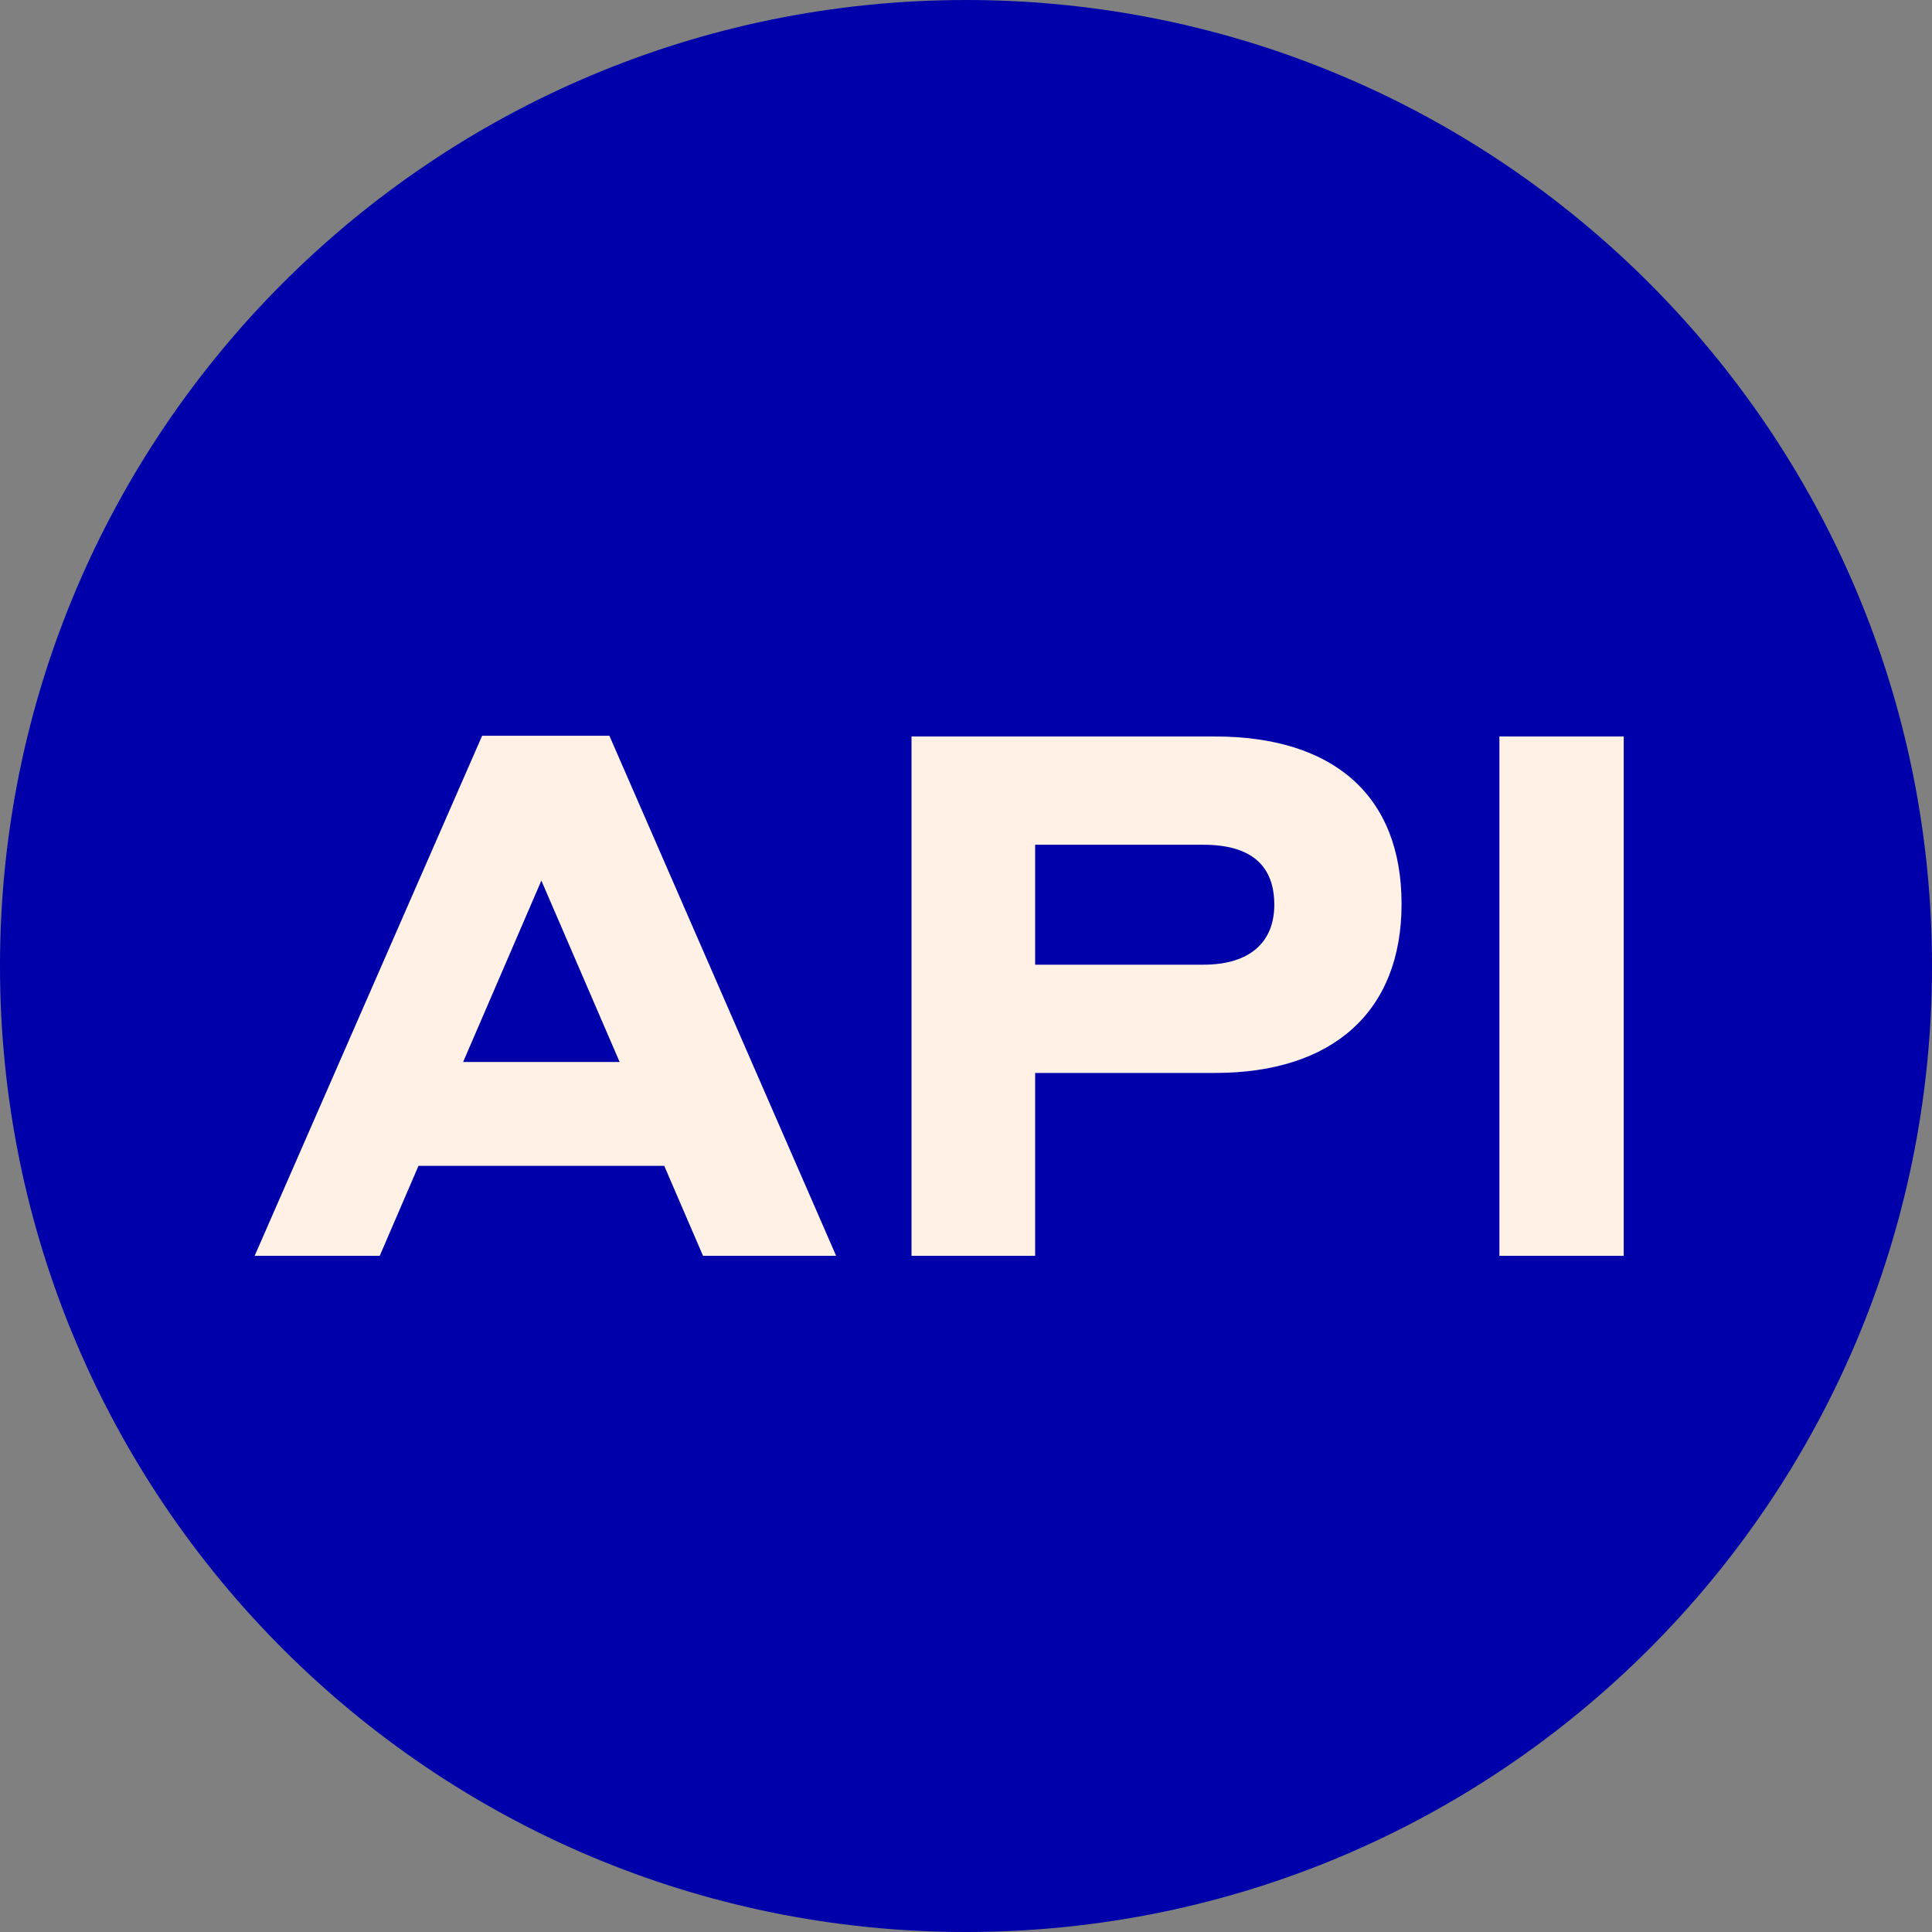 <svg width="80" height="80" viewBox="0 0 80 80" fill="none" xmlns="http://www.w3.org/2000/svg">
<rect x="0" y="0" width="80" height="80" fill="#808080" stroke="none"/>
<g clip-path="url(#clip0_723_178)">
<path fill-rule="evenodd" clip-rule="evenodd" d="M40 80C62.091 80 80 62.092 80 40C80 17.909 62.091 0 40 0C17.909 0 0 17.909 0 40C0 62.092 17.909 80 40 80Z" fill="#0000AA"/>
<path d="M29.11 52H34.622L25.234 30.467H19.964L10.545 52H15.724L17.329 48.275H27.505L29.11 52ZM19.177 43.974L22.417 36.463L25.658 43.974H19.177ZM37.744 52H42.863V44.428H50.313C55.189 44.428 58.036 41.885 58.036 37.432C58.036 32.92 55.189 30.497 50.313 30.497H37.744V52ZM49.828 34.979C51.827 34.979 52.766 35.858 52.766 37.463C52.766 38.977 51.797 39.946 49.828 39.946H42.863V34.979H49.828ZM62.087 52H67.235V30.497H62.087V52Z" fill="#FFF1E6"/>
</g>
<defs>
<clipPath id="clip0_723_178">
<rect width="80" height="80" fill="white"/>
</clipPath>
</defs>
</svg>
